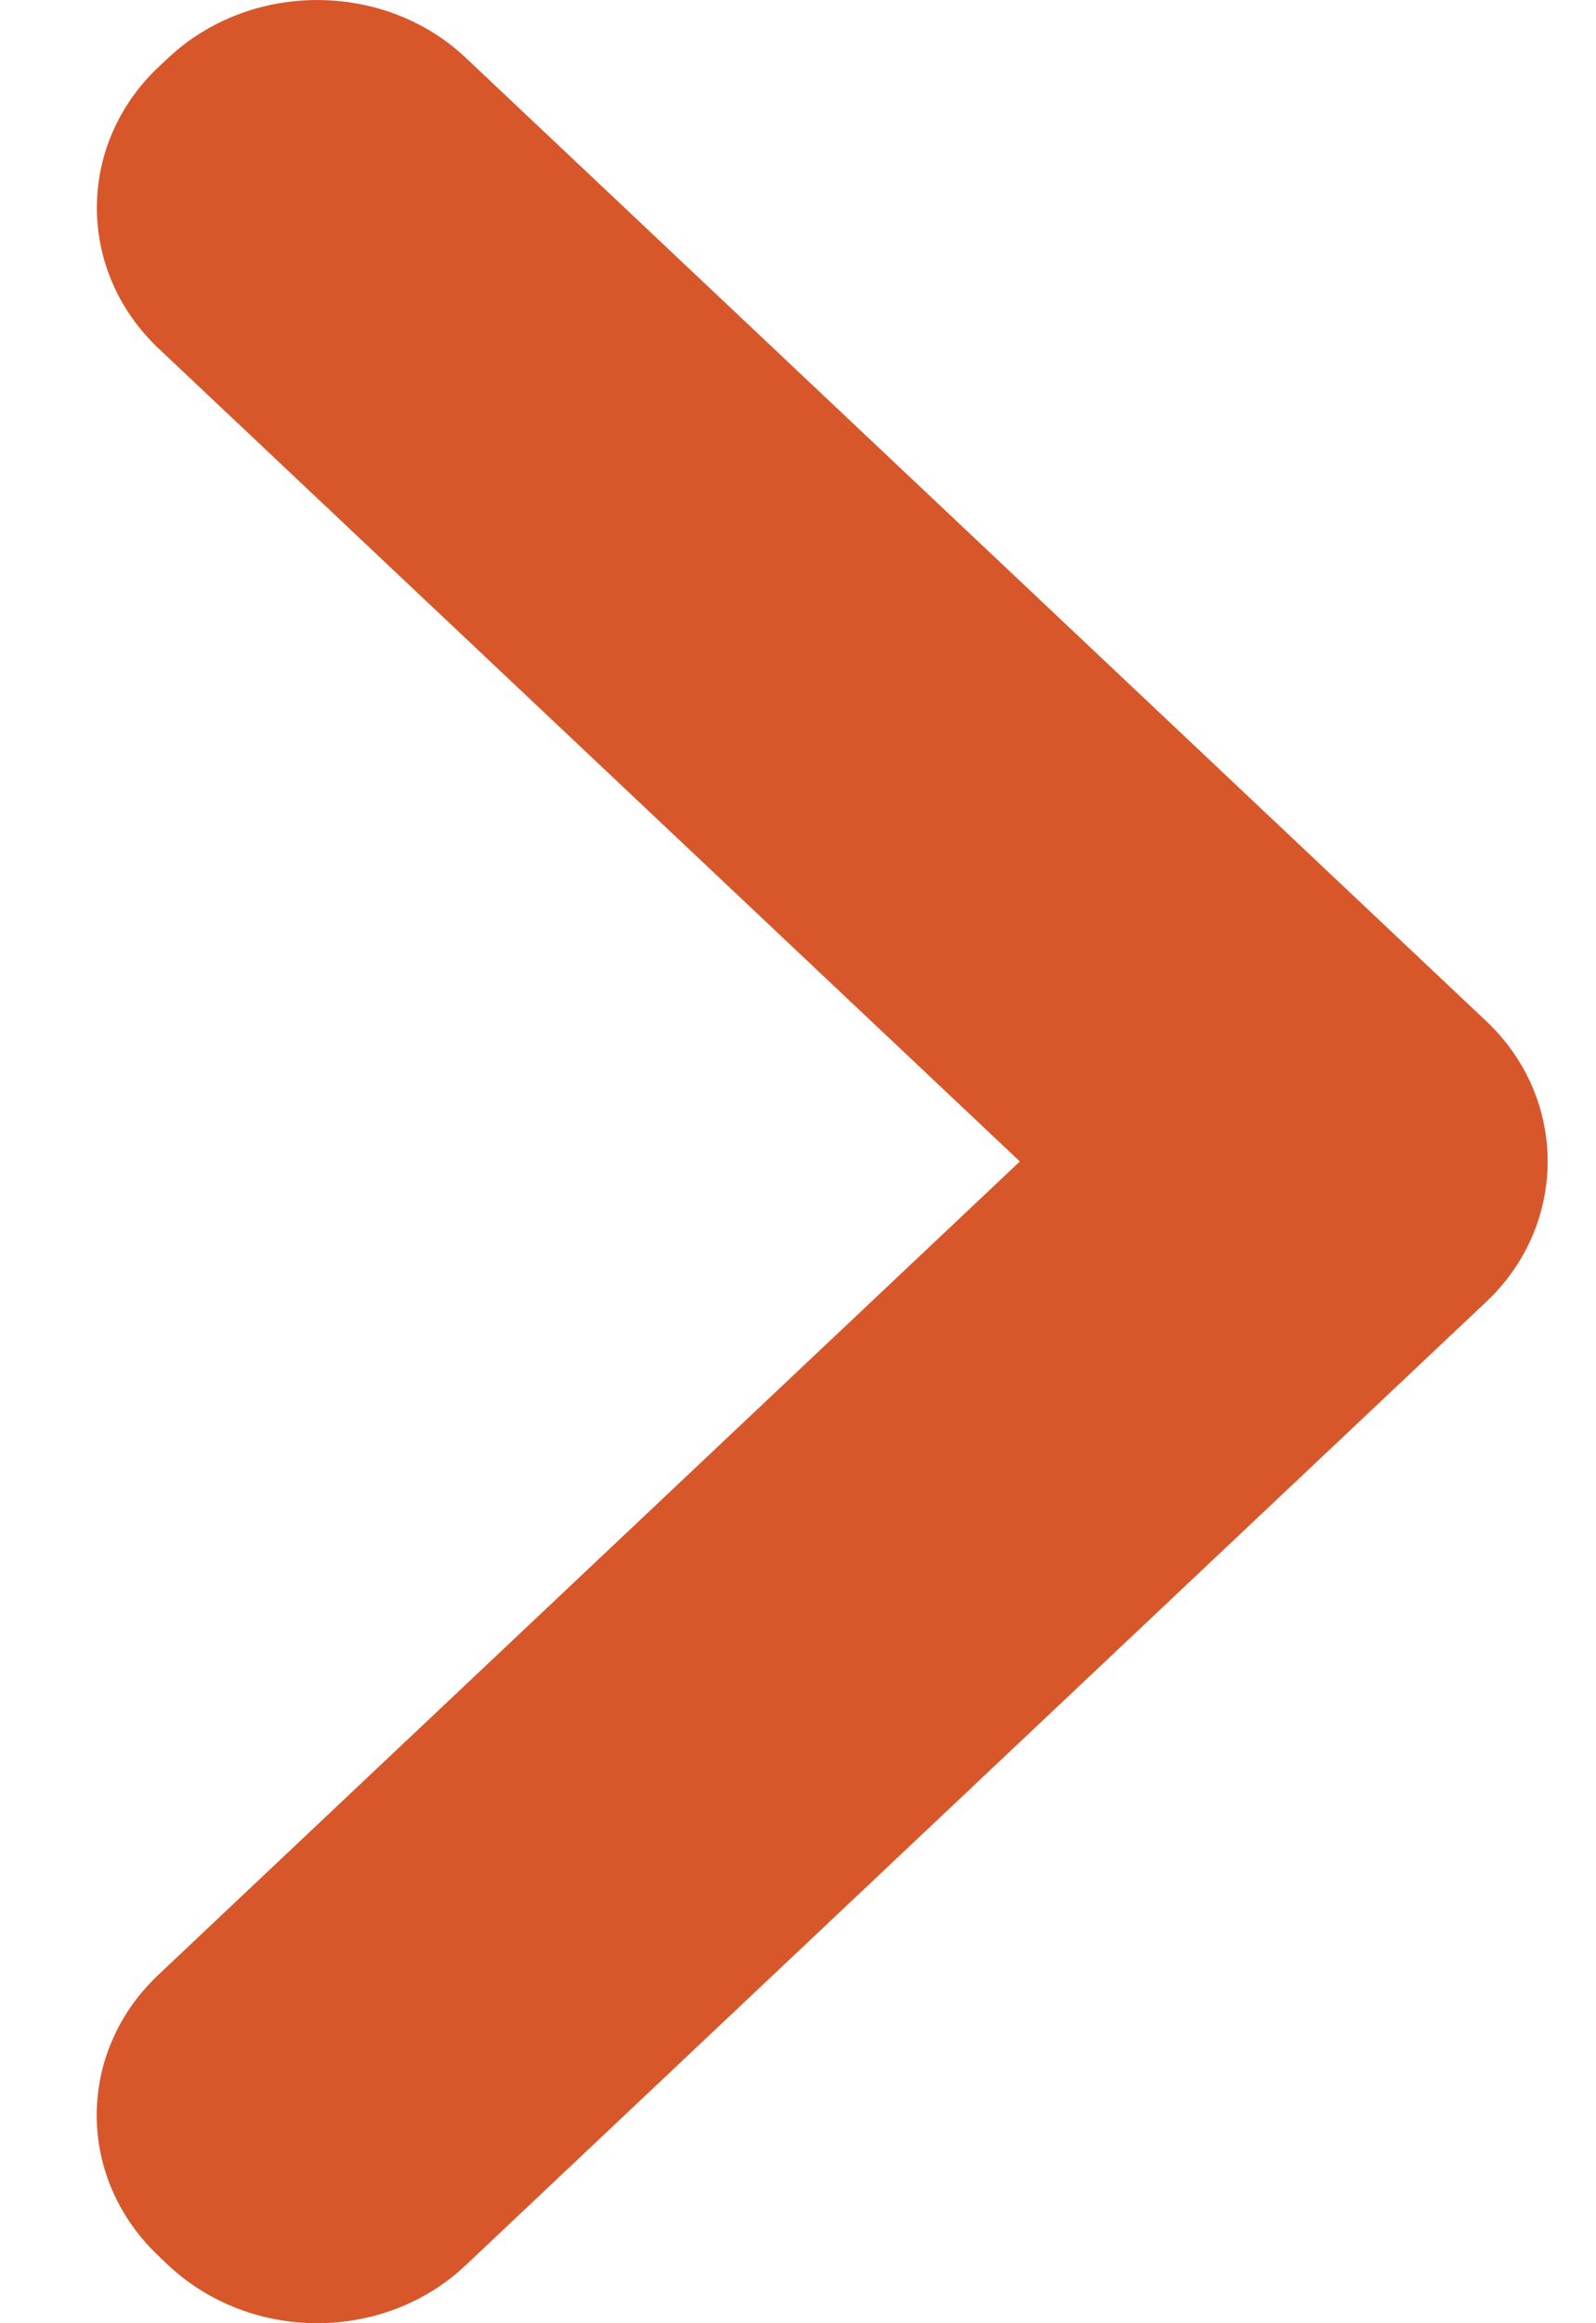 <svg width="11" height="16" viewBox="0 0 11 16" fill="none" xmlns="http://www.w3.org/2000/svg">
  <g id="Group">
    <path id="path" fill-rule="evenodd" clip-rule="evenodd" d="M1.093 2.4C0.526 1.864 0.525 0.997 1.094 0.46L1.156 0.402C1.724 -0.134 2.648 -0.132 3.209 0.397L10.244 7.033C10.81 7.567 10.805 8.436 10.244 8.965L3.209 15.601C2.644 16.134 1.725 16.133 1.156 15.597L1.094 15.538C0.526 15.002 0.522 14.137 1.093 13.599L7.029 7.999L1.093 2.4Z" fill="#D7572B"/>
  </g>
</svg>
